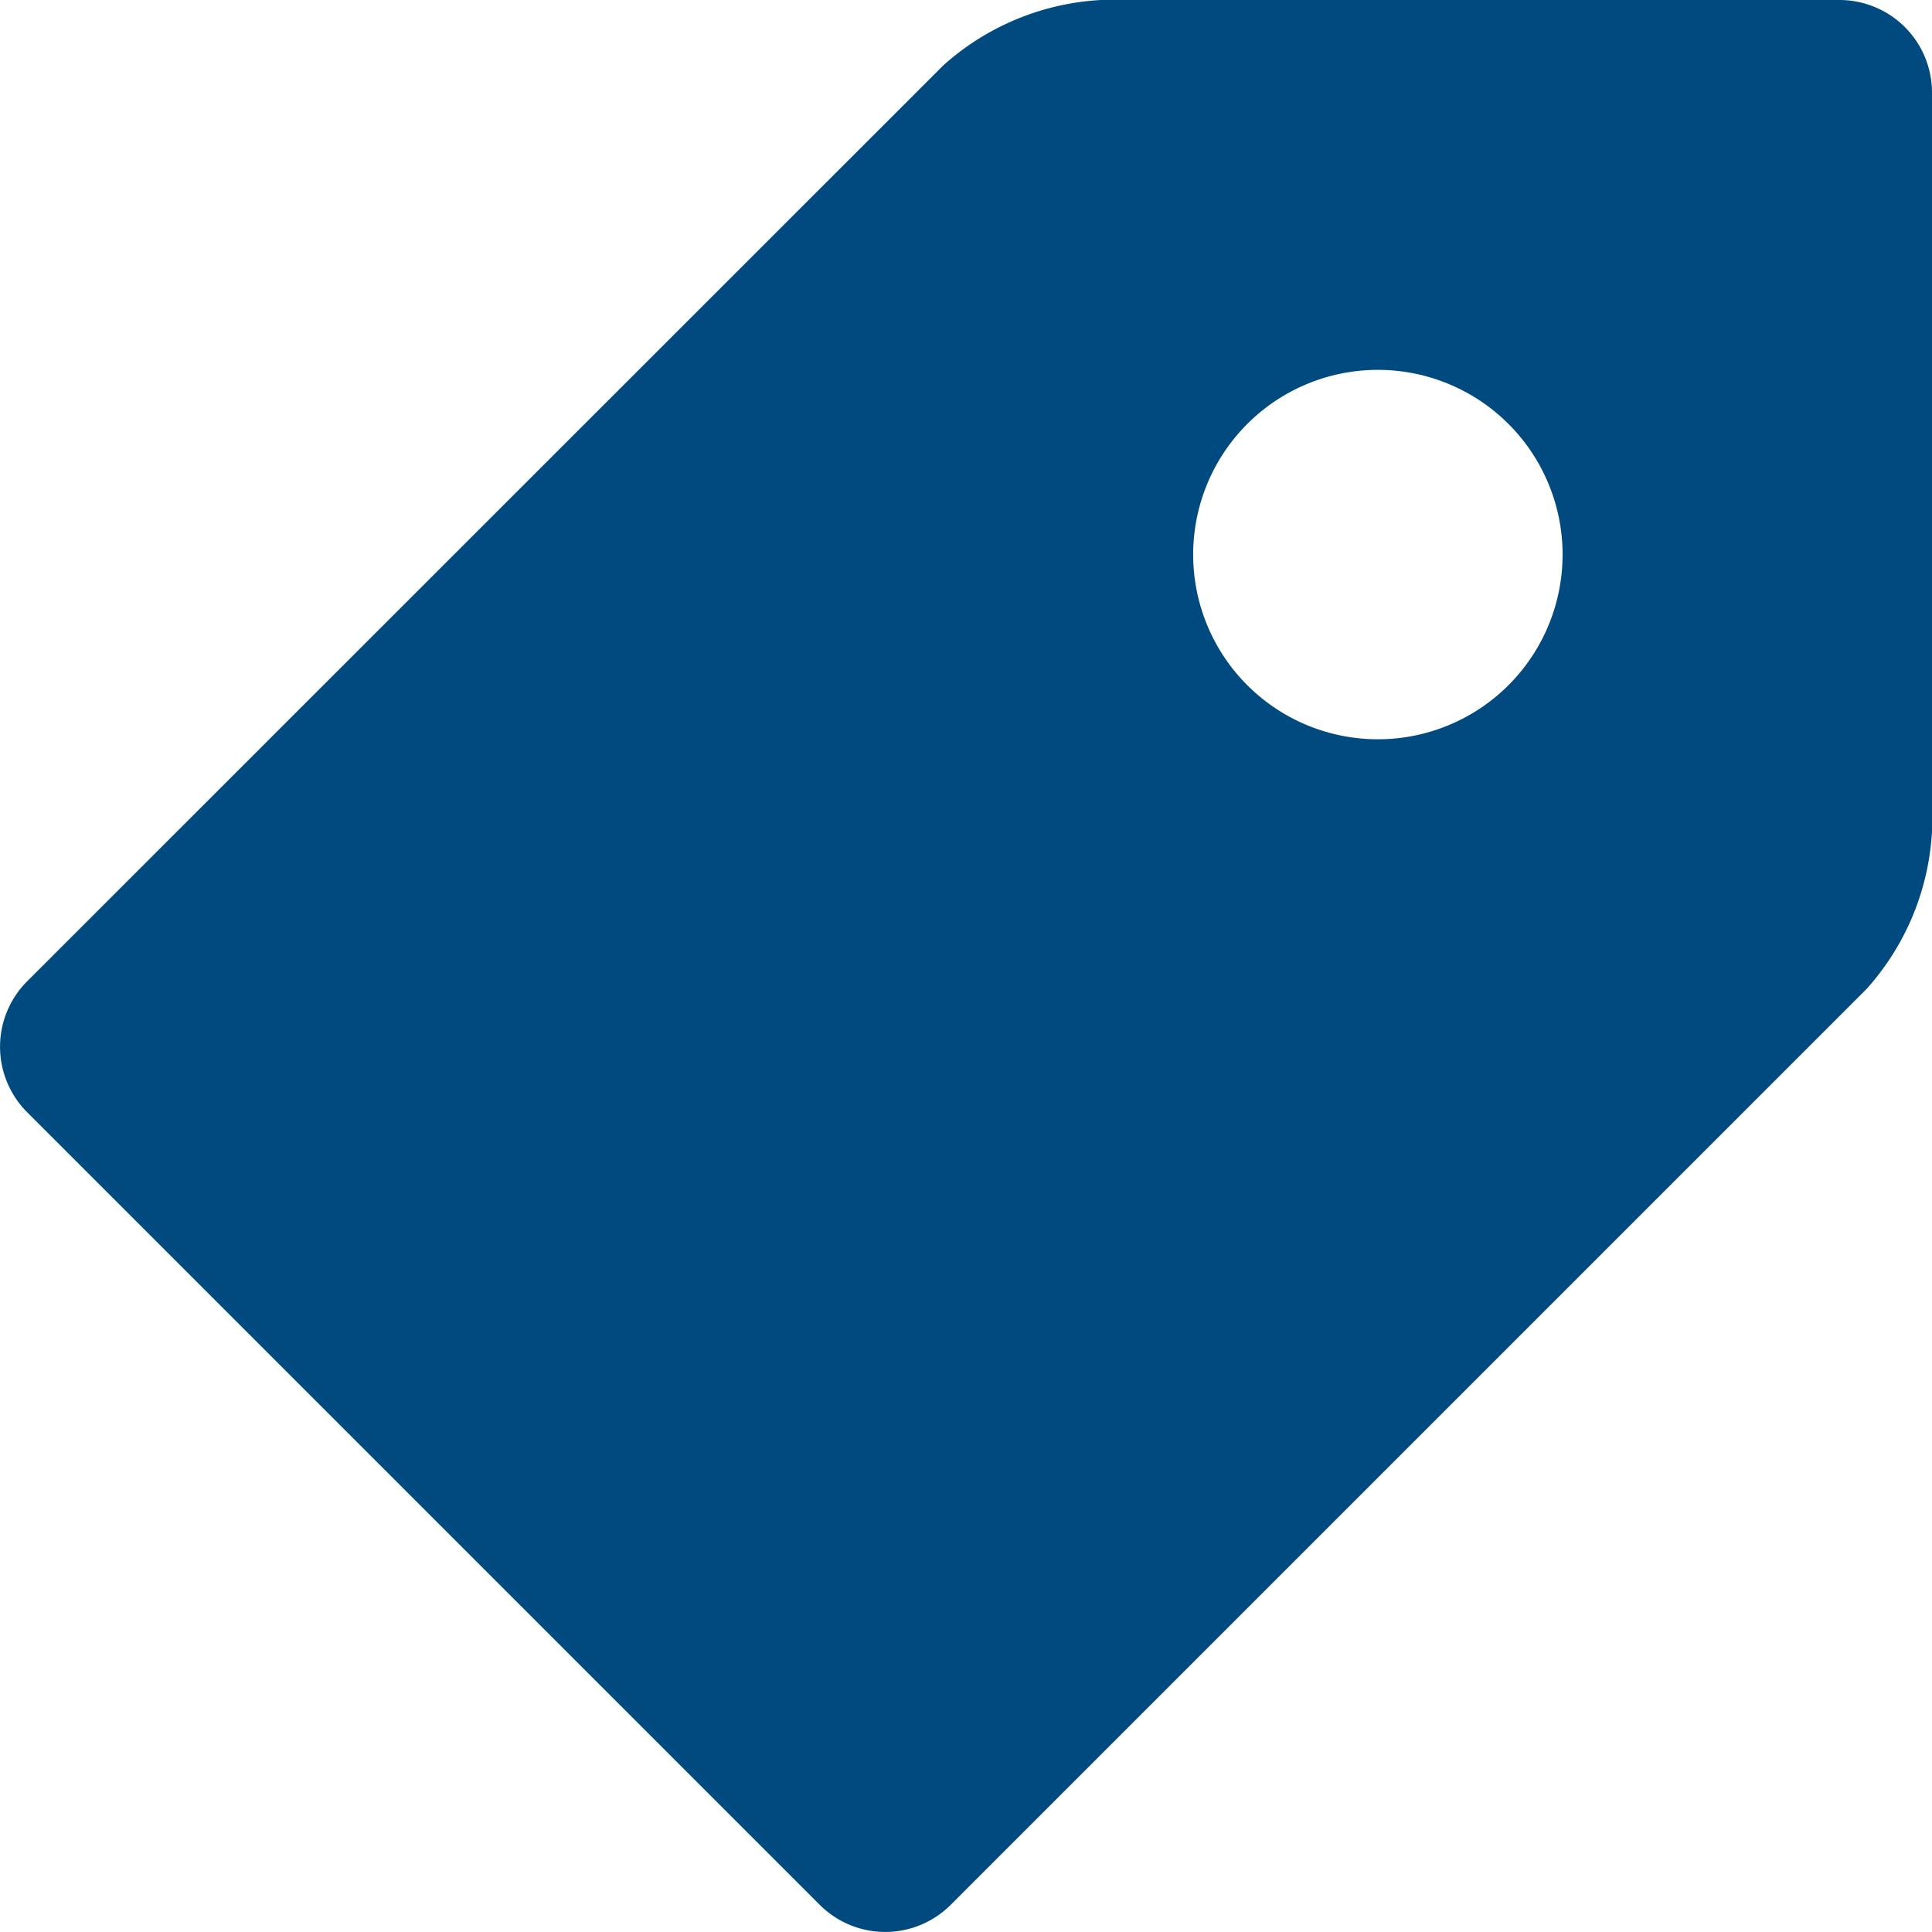 <svg xmlns="http://www.w3.org/2000/svg" width="17.175" height="17.175" viewBox="0 0 17.175 17.175"><path d="M19.525,1.928H12.957a2.285,2.285,0,0,0-1.4.581L3.411,10.653a.823.823,0,0,0,0,1.161l7.049,7.049a.823.823,0,0,0,1.161,0l8.144-8.144a2.285,2.285,0,0,0,.581-1.4V2.749a.823.823,0,0,0-.821-.821ZM15.42,8.5a1.642,1.642,0,1,1,1.642-1.642A1.642,1.642,0,0,1,15.42,8.5Z" transform="translate(-3.171 -1.928)" fill="#004a80"/></svg>